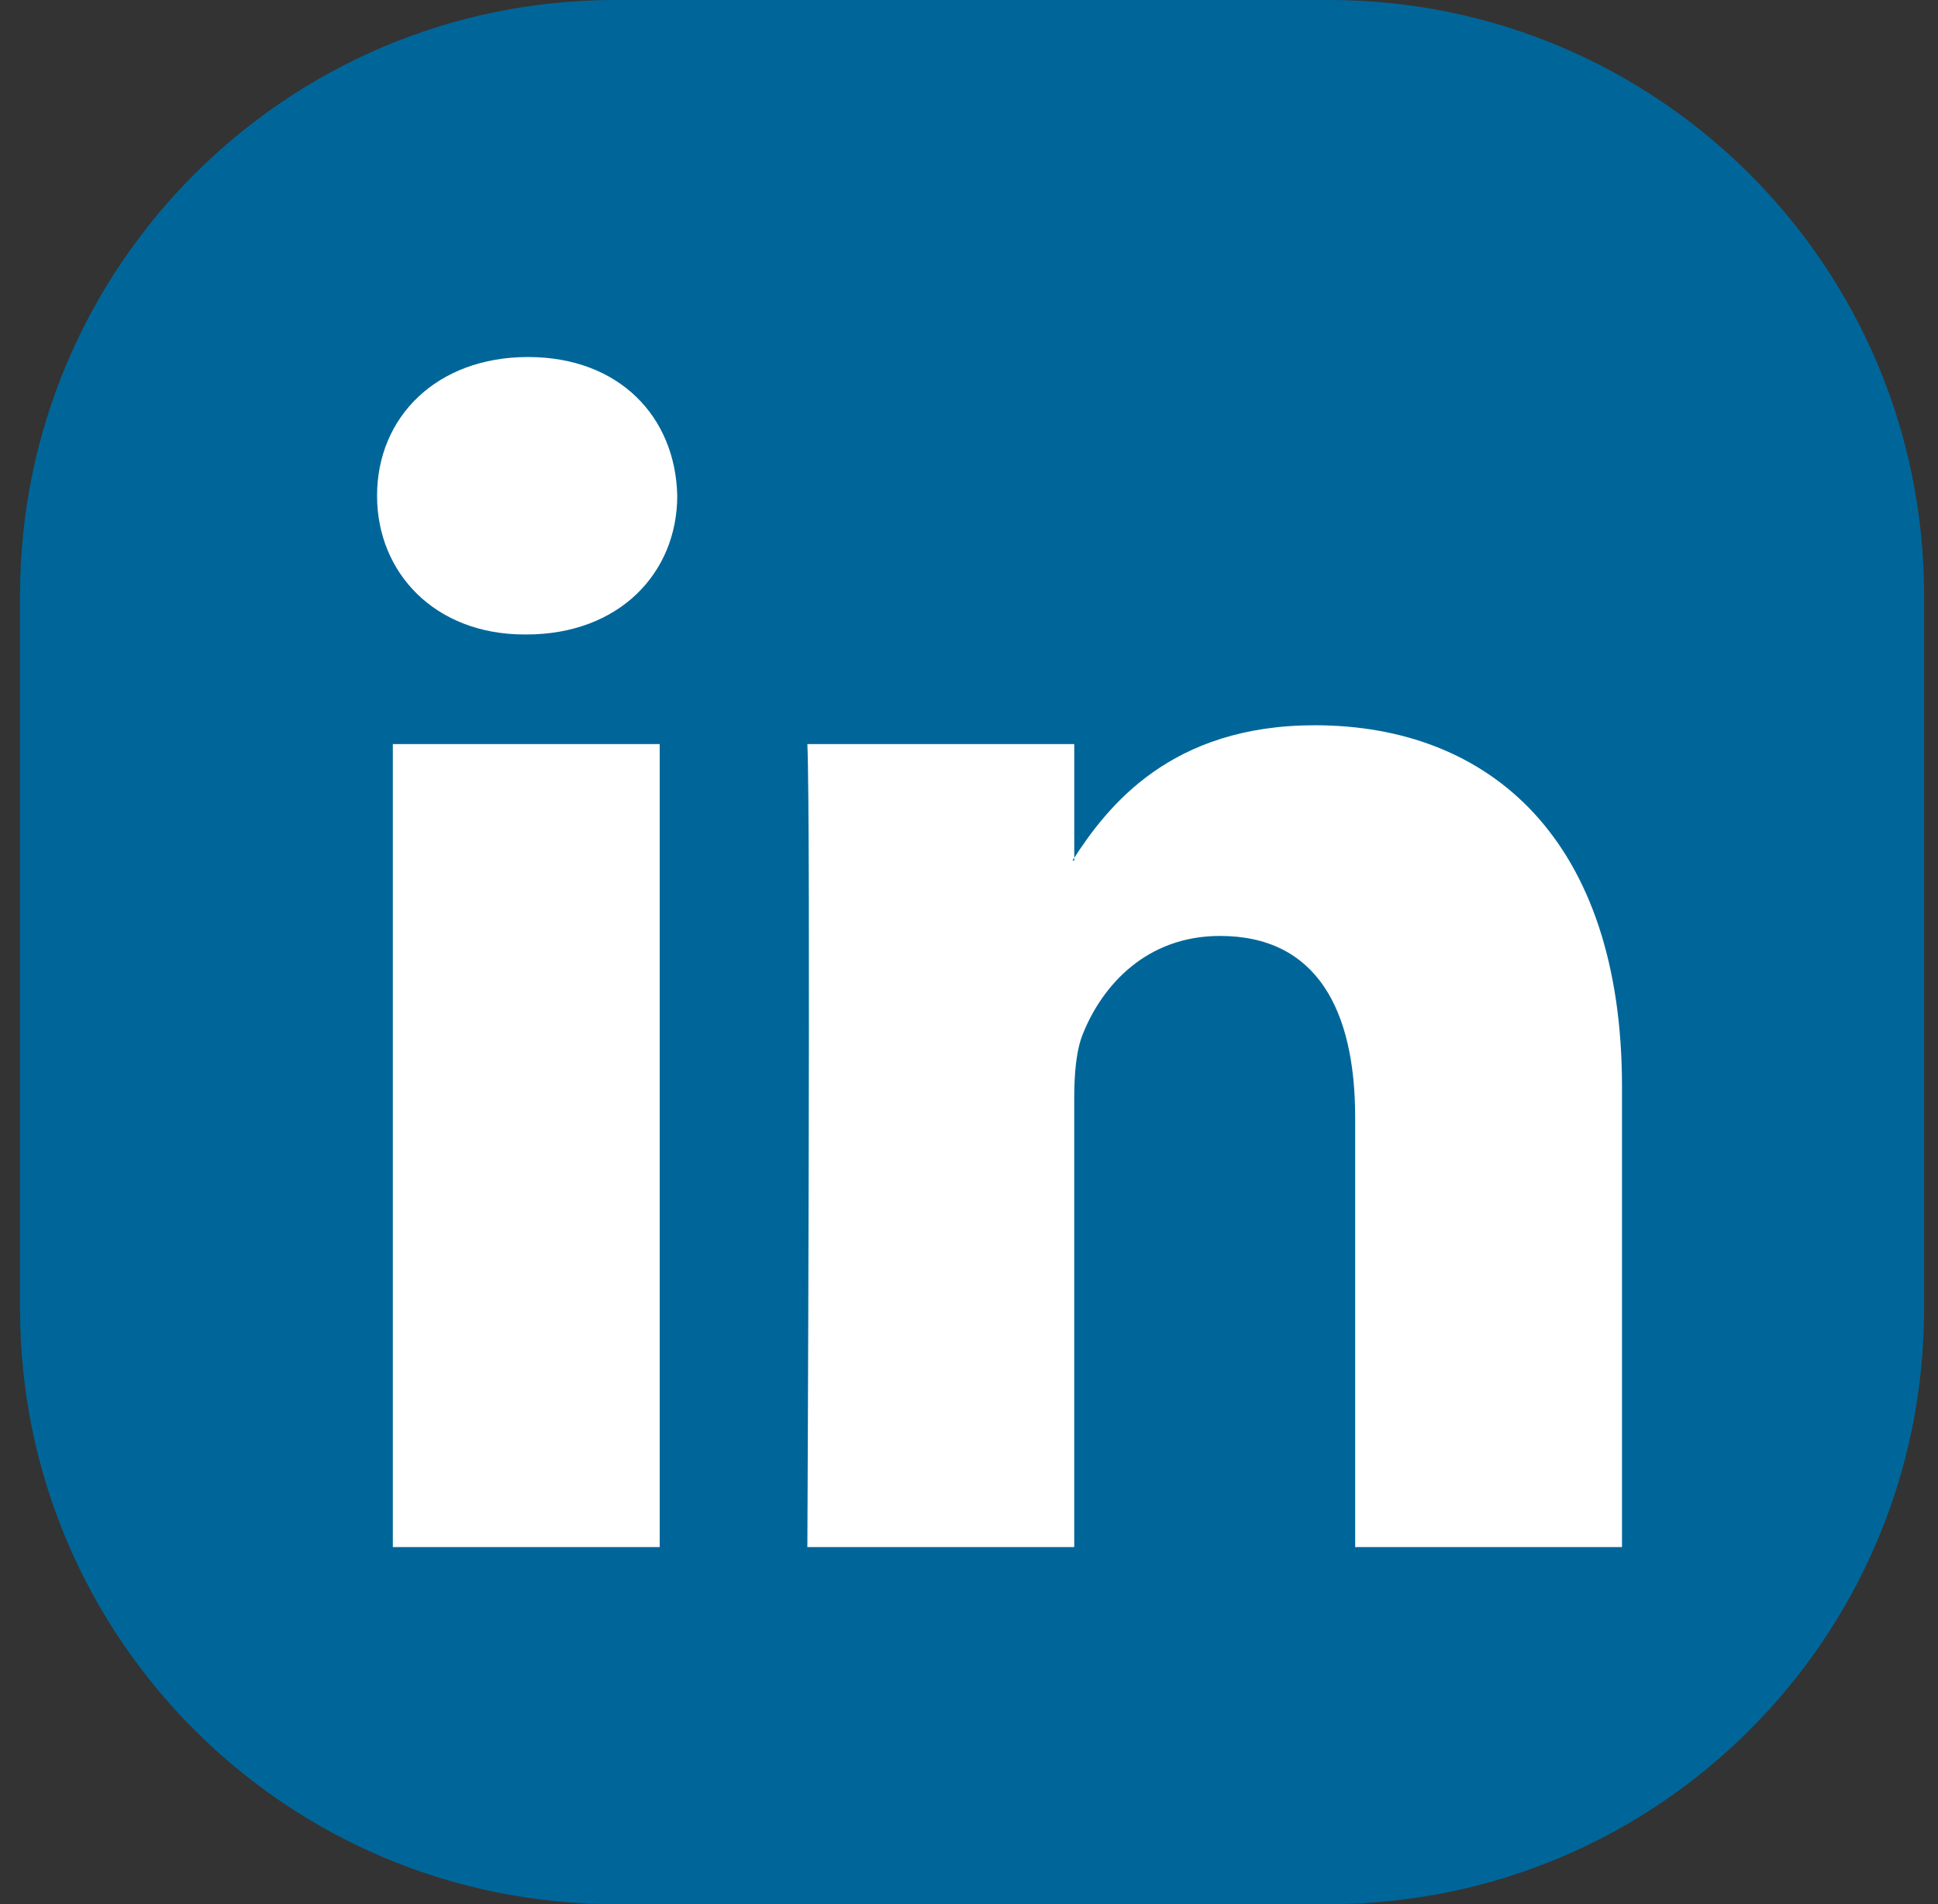 <svg width="57" height="56" viewBox="0 0 57 56" fill="none" xmlns="http://www.w3.org/2000/svg">
<rect x="0" y="0" width="57" height="56" fill="#333333" stroke="none"/>
<g clip-path="url(#clip0_79_5862)">
<g clip-path="url(#clip1_79_5862)">
<g clip-path="url(#clip2_79_5862)">
<path d="M39.09 0H18.09C8.425 0 0.59 7.835 0.59 17.5V38.5C0.59 48.165 8.425 56 18.09 56H39.09C48.755 56 56.59 48.165 56.59 38.5V17.5C56.59 7.835 48.755 0 39.09 0Z" fill="#006699"/>
<path fill-rule="evenodd" clip-rule="evenodd" d="M19.403 45.5V21.884H11.554V45.5H19.403ZM15.479 18.66C18.216 18.66 19.919 16.847 19.919 14.58C19.869 12.263 18.216 10.5 15.53 10.5C12.845 10.5 11.09 12.263 11.09 14.58C11.09 16.847 12.793 18.66 15.427 18.66H15.479Z" fill="white"/>
<path fill-rule="evenodd" clip-rule="evenodd" d="M23.746 45.5H31.595V32.312C31.595 31.606 31.646 30.901 31.854 30.396C32.421 28.986 33.713 27.526 35.881 27.526C38.721 27.526 39.858 29.691 39.858 32.866V45.5H47.706V31.959C47.706 24.705 43.834 21.33 38.67 21.33C34.435 21.33 32.576 23.697 31.543 25.309H31.596V21.884H23.746C23.849 24.1 23.746 45.5 23.746 45.5Z" fill="white"/>
</g>
</g>
</g>
<defs>
<clipPath id="clip0_79_5862">
<rect width="56" height="56" fill="white" transform="translate(0.59)"/>
</clipPath>
<clipPath id="clip1_79_5862">
<rect width="56" height="56" fill="white" transform="translate(0.59)"/>
</clipPath>
<clipPath id="clip2_79_5862">
<rect width="56" height="56" fill="white" transform="translate(0.59)"/>
</clipPath>
</defs>
</svg>
